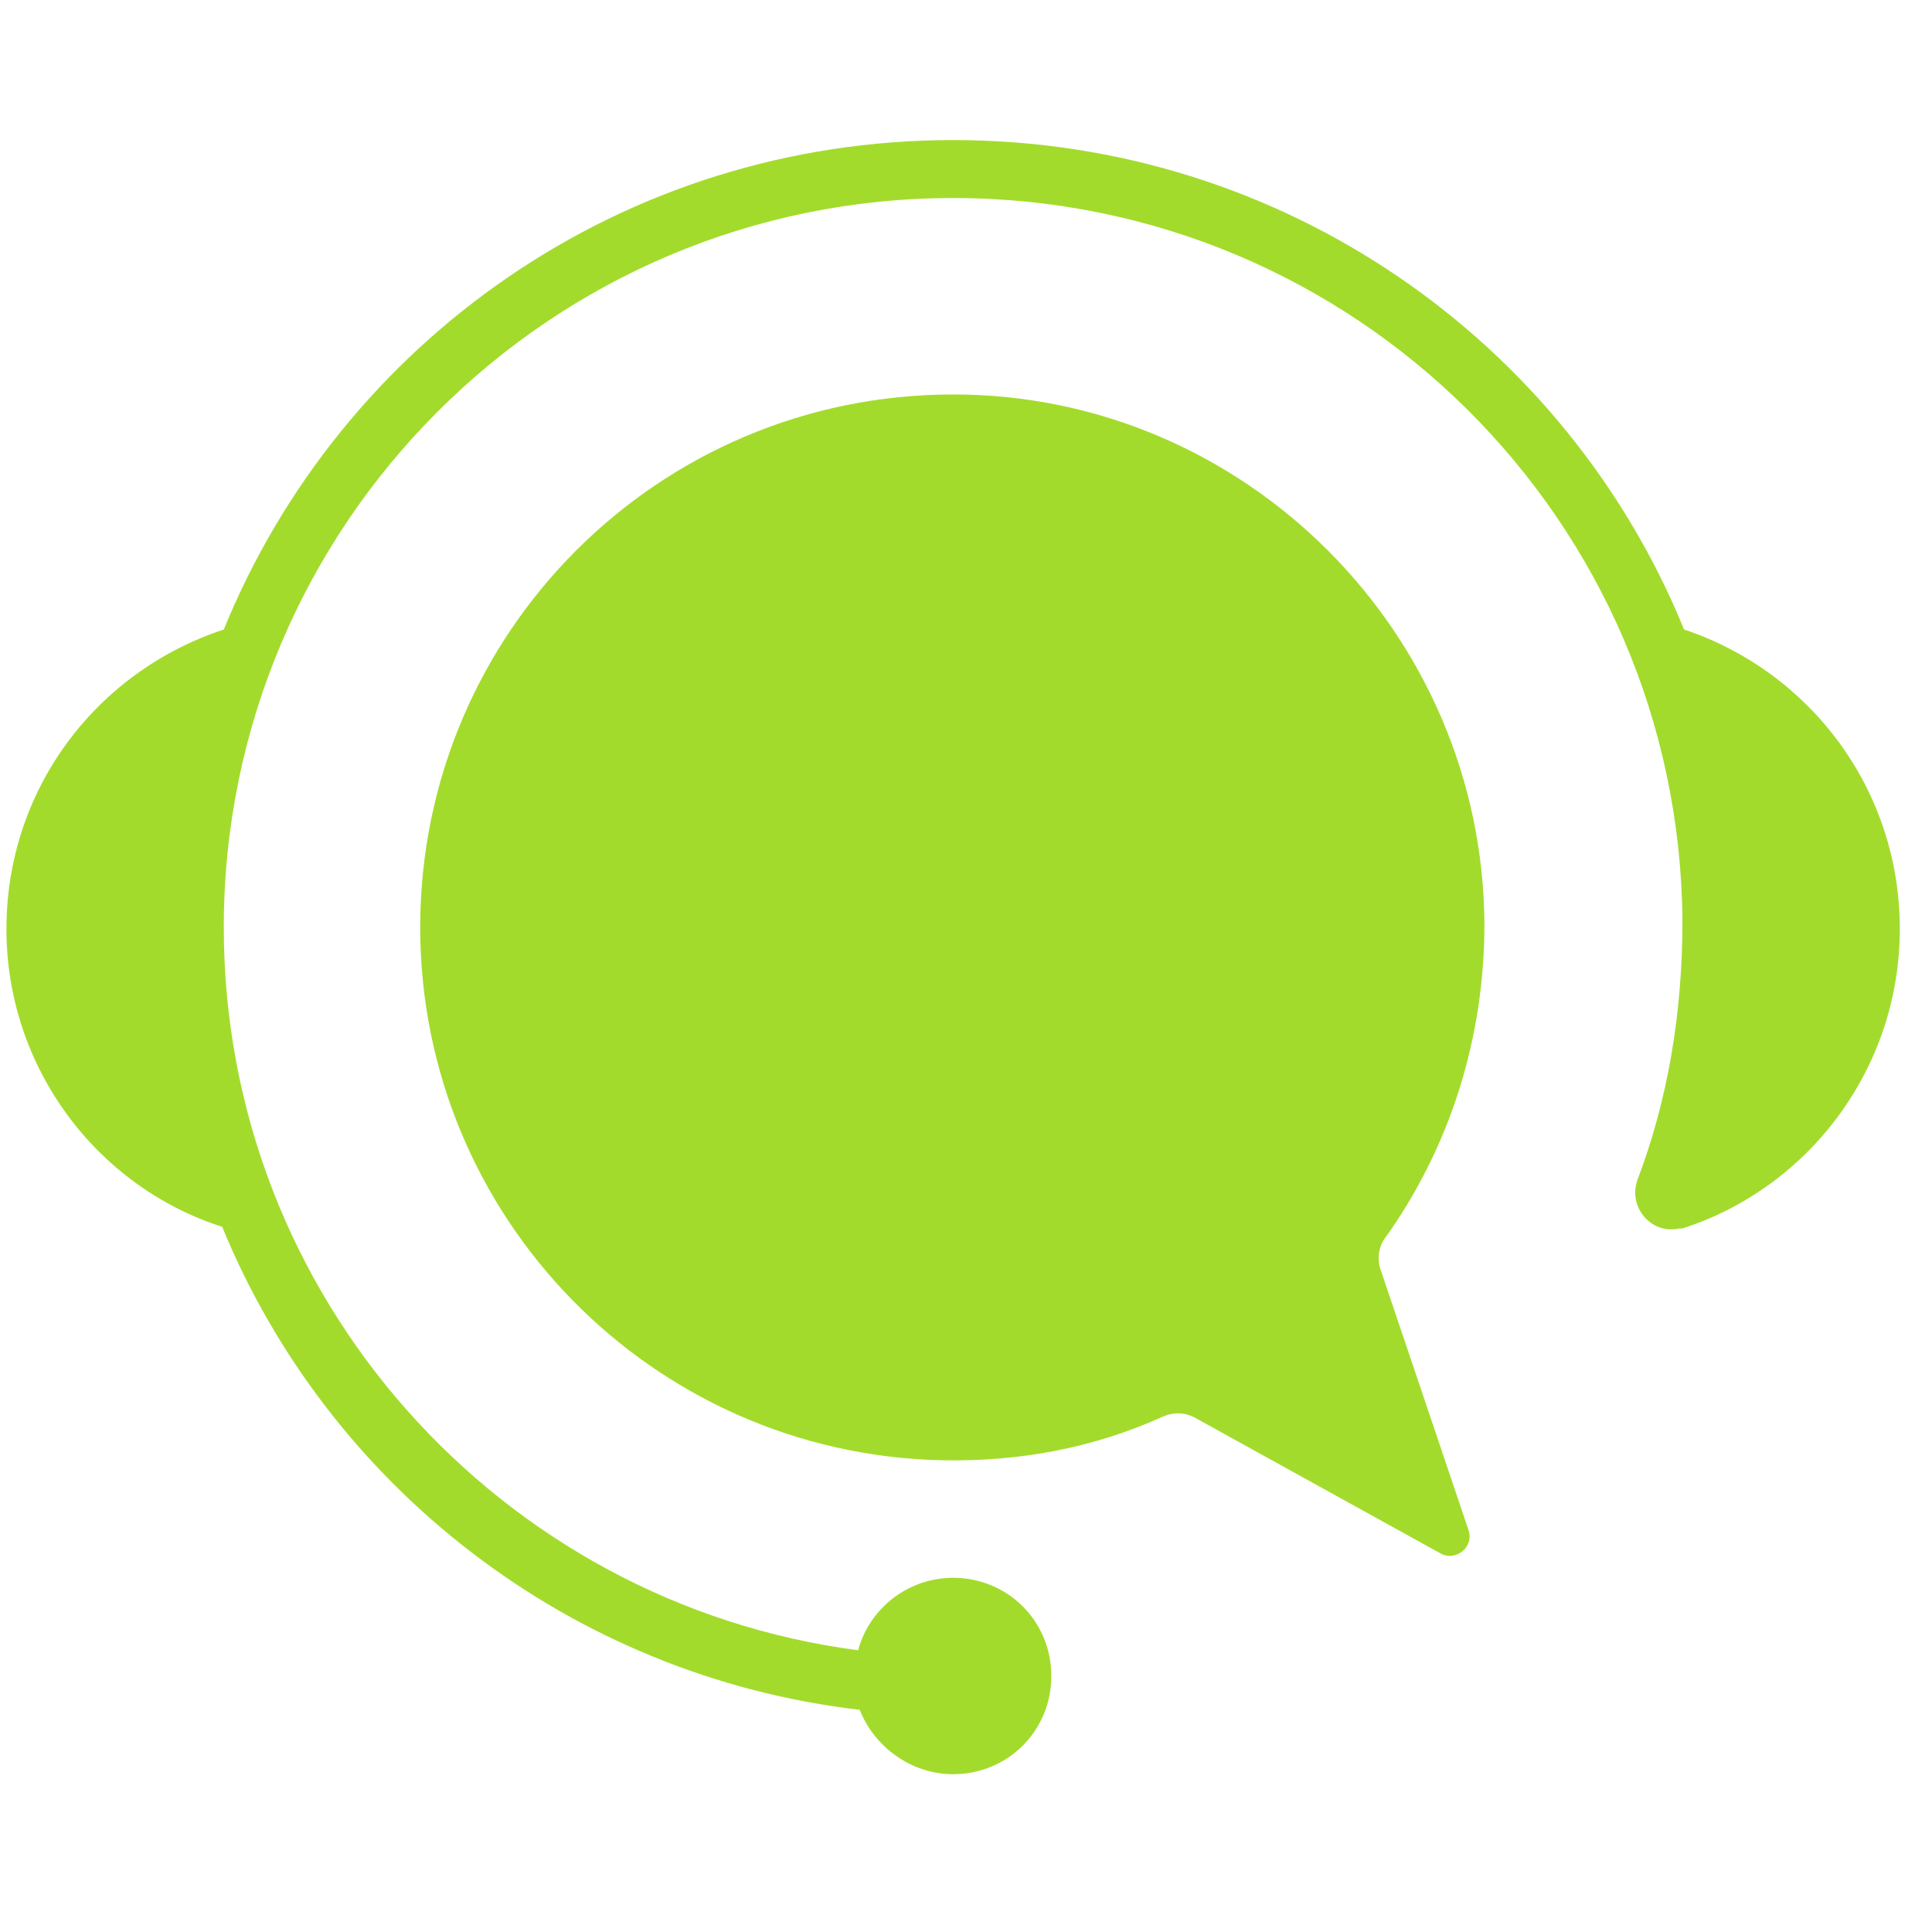 <?xml version="1.0" encoding="utf-8"?>
<!-- Generator: Adobe Illustrator 24.1.0, SVG Export Plug-In . SVG Version: 6.00 Build 0)  -->
<svg version="1.1" id="Calque_1" xmlns="http://www.w3.org/2000/svg" xmlns:xlink="http://www.w3.org/1999/xlink" x="0px" y="0px"
	 viewBox="0 0 120 120" style="enable-background:new 0 0 120 120;" xml:space="preserve">
<style type="text/css">
	.st0{fill:#A3DB2C;}
</style>
<g>
	<path class="st0" d="M0.4,57.7c0-8.7,5.6-16,13.5-18.6C21.2,21.2,38.7,8.7,59.2,8.7s38.1,12.5,45.4,30.4
		c7.8,2.6,13.4,9.9,13.4,18.6s-5.7,16.1-13.5,18.6c-0.1,0-0.1,0-0.2,0c-1.7,0.4-3.2-1.3-2.6-3c1.9-5,2.8-10.4,2.8-16.1
		c-0.2-24.9-20.4-44.9-45.3-44.9c-25,0-45.3,20.3-45.3,45.3c0,23,17.2,42,39.4,44.9c0.7-2.6,3.1-4.5,5.9-4.5c3.4,0,6.1,2.7,6.1,6.1
		s-2.7,6.1-6.1,6.1c-2.6,0-4.9-1.7-5.8-4c-18-2.1-33-13.9-39.6-30C6,73.7,0.4,66.3,0.4,57.7z"/>
	<path class="st0" d="M58.5,90.7c-18-0.4-32.4-15.1-32.4-33.1c0-18.3,14.8-33.1,33.1-33.1c18.1,0,32.9,14.8,33,32.9
		c0,7.2-2.2,13.9-6.1,19.4c-0.5,0.6-0.6,1.5-0.3,2.2l5.4,16c0.4,1.1-0.8,2-1.7,1.5l-15.2-8.4c-0.7-0.4-1.4-0.4-2.1-0.1
		C68,89.9,63.4,90.8,58.5,90.7z"/>
</g>
</svg>
